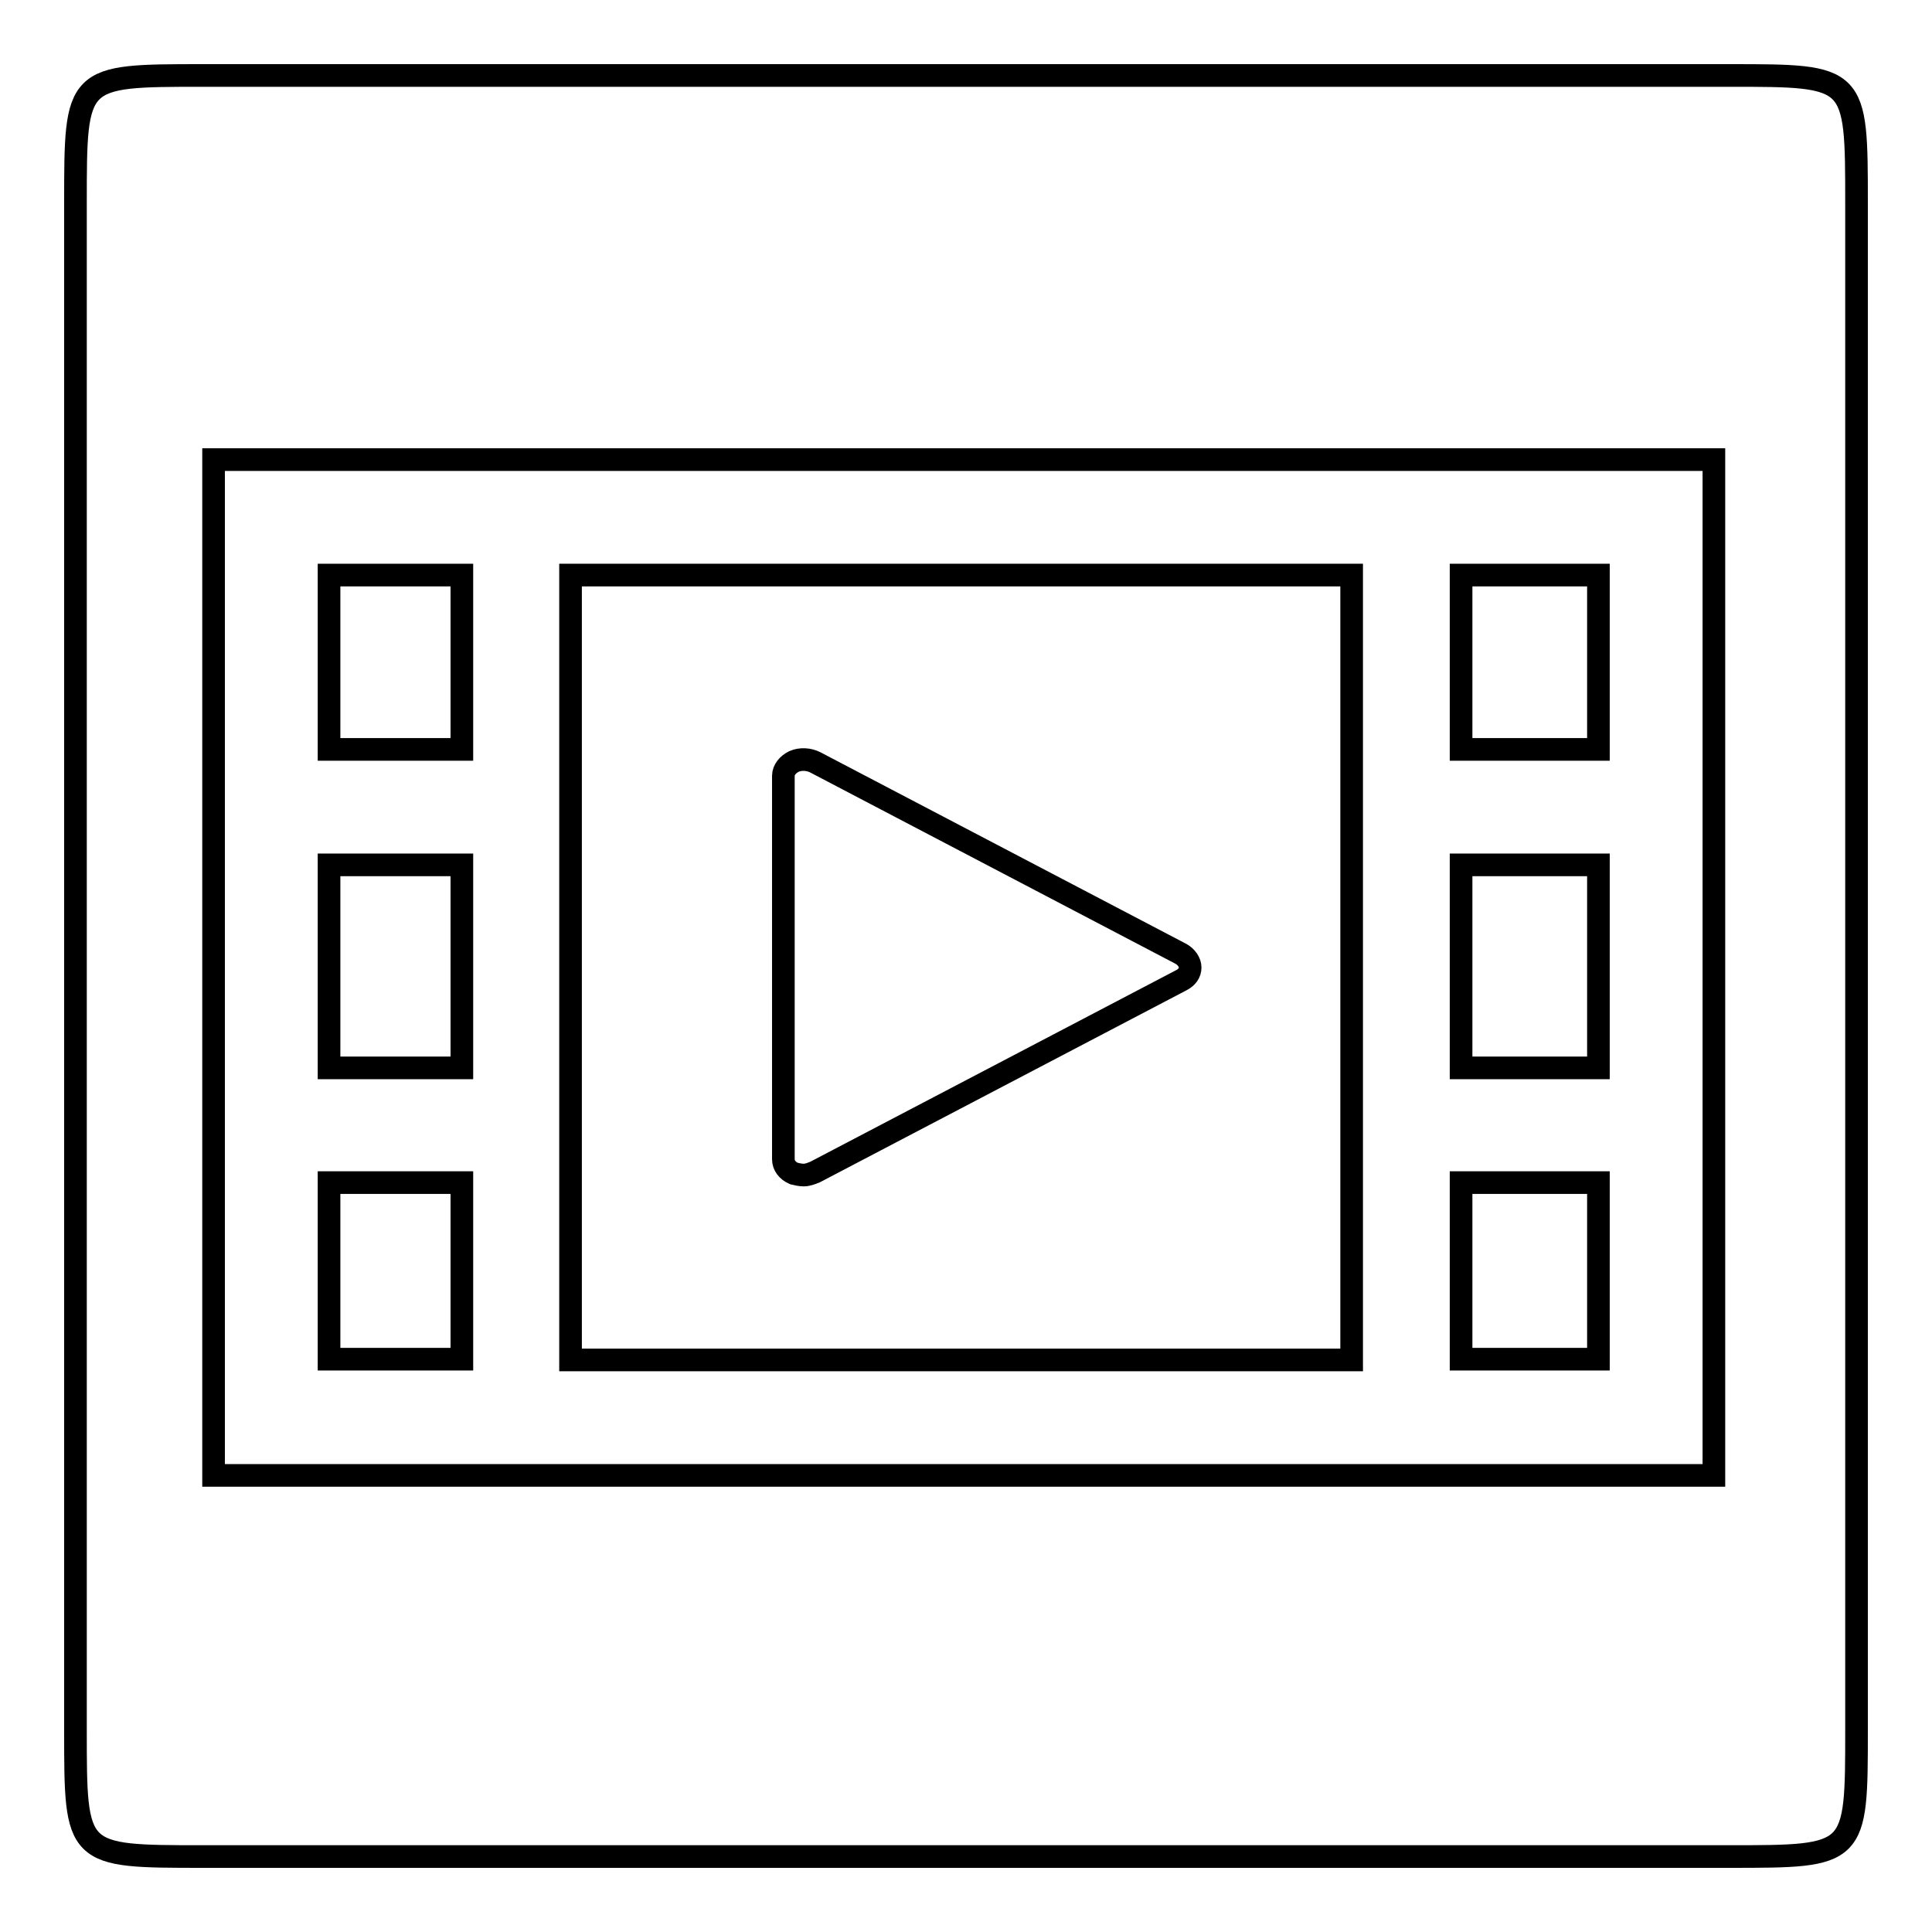 <?xml version="1.0" encoding="utf-8"?>
<!-- Svg Vector Icons : http://www.onlinewebfonts.com/icon -->
<!DOCTYPE svg PUBLIC "-//W3C//DTD SVG 1.1//EN" "http://www.w3.org/Graphics/SVG/1.1/DTD/svg11.dtd">
<svg version="1.1" xmlns="http://www.w3.org/2000/svg" xmlns:xlink="http://www.w3.org/1999/xlink" x="0px" y="0px" viewBox="0 0 256 256" enable-background="new 0 0 256 256" xml:space="preserve">
<g><g><path stroke-width="3" fill-opacity="0" stroke="#000000"  d="M179.1,76.2H75.6v23.1v15.3v26.9v15.3v23.4h103.5V76.2z M156.5,129.9L108,155.3c-0.5,0.2-1,0.4-1.5,0.4c-0.4,0-0.9-0.1-1.3-0.2c-0.9-0.4-1.4-1.1-1.4-1.9v-50.8c0-0.8,0.6-1.5,1.4-1.9c0.9-0.4,2-0.3,2.8,0.1l48.5,25.4c0.7,0.4,1.2,1.1,1.2,1.8C157.7,128.9,157.3,129.5,156.5,129.9z"/><path stroke-width="3" fill-opacity="0" stroke="#000000"  d="M193.6,156.7h18.2v23.4h-18.2V156.7z"/><path stroke-width="3" fill-opacity="0" stroke="#000000"  d="M193.6,114.6h18.2v26.9h-18.2V114.6L193.6,114.6z"/><path stroke-width="3" fill-opacity="0" stroke="#000000"  d="M229.2,10H26.9C10,10,10,10,10,26.9v202.4C10,246,10,246,26.9,246h202.2c16.9,0,16.9,0,16.9-16.8V27C246,10,246,10,229.2,10z M227.1,195.5H28.3V60.9h198.8L227.1,195.5L227.1,195.5z"/><path stroke-width="3" fill-opacity="0" stroke="#000000"  d="M193.6,76.2h18.2v23.1h-18.2V76.2z"/><path stroke-width="3" fill-opacity="0" stroke="#000000"  d="M43.6,114.6h17.6v26.9H43.6V114.6L43.6,114.6z"/><path stroke-width="3" fill-opacity="0" stroke="#000000"  d="M43.6,76.2h17.6v23.1H43.6V76.2z"/><path stroke-width="3" fill-opacity="0" stroke="#000000"  d="M43.6,156.7h17.6v23.4H43.6V156.7z"/></g></g>
</svg>